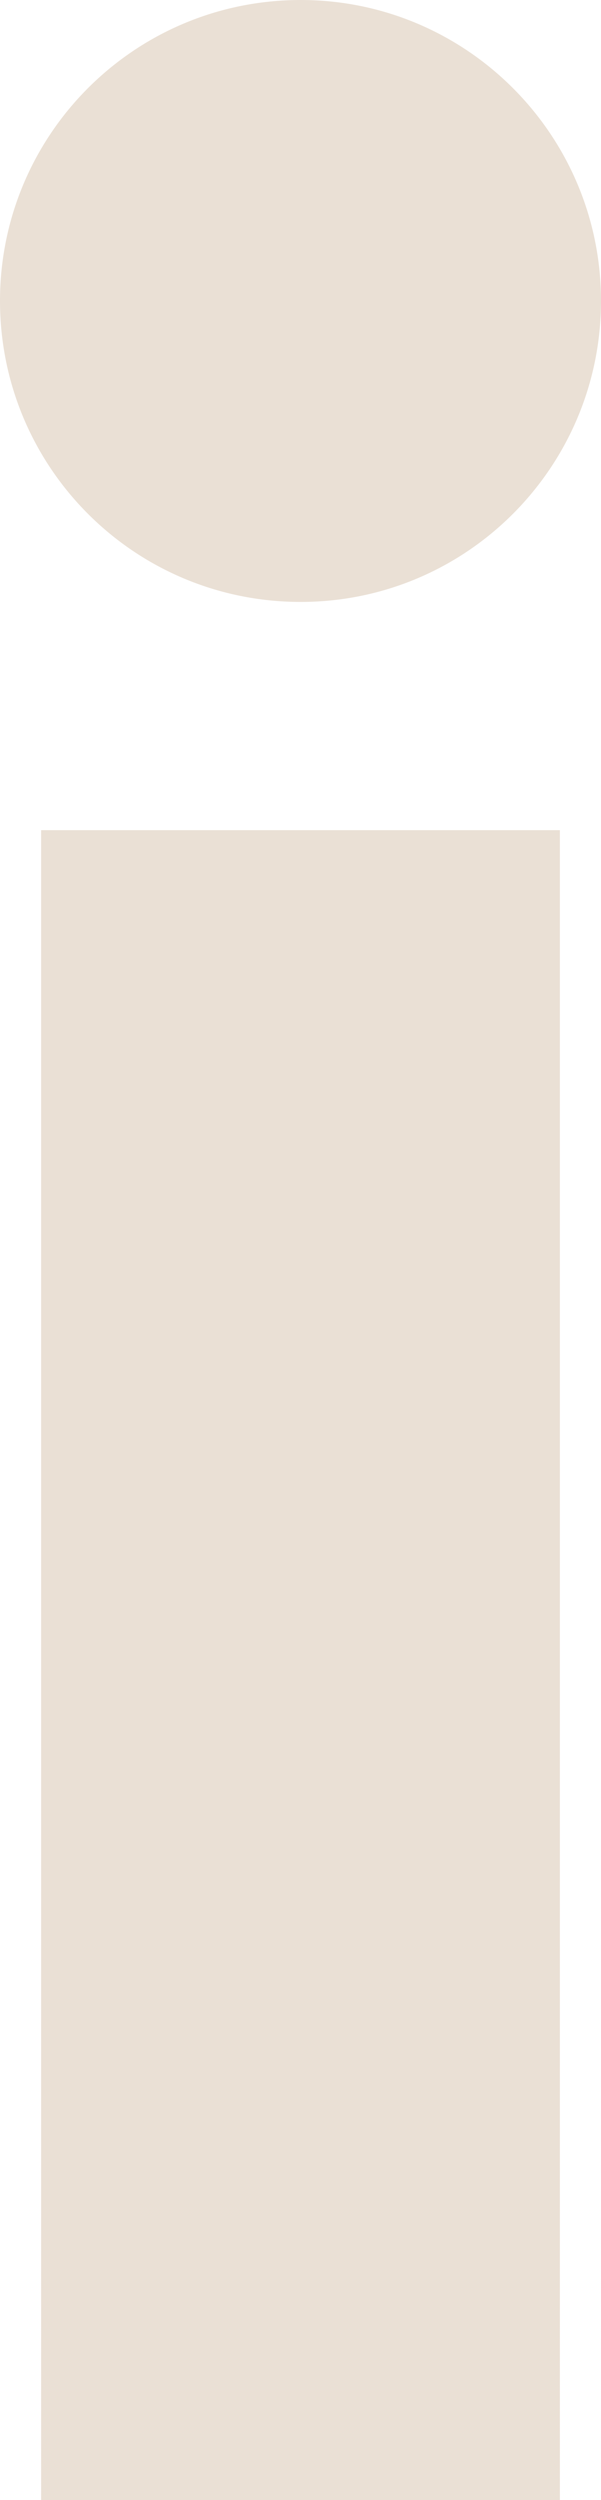 <?xml version="1.0" encoding="utf-8"?>
<svg xmlns="http://www.w3.org/2000/svg" fill="none" height="100%" overflow="visible" preserveAspectRatio="none" style="display: block;" viewBox="0 0 3.594 14.931" width="100%">
<path d="M1.798 0C2.79 0 3.594 0.806 3.594 1.797C3.594 2.79 2.79 3.595 1.798 3.595C0.802 3.595 0 2.79 0 1.797C0 0.806 0.802 0 1.798 0ZM0.246 4.958H3.348V14.931H0.246V4.958Z" fill="#EAE0D5" id="Vector"/>
</svg>